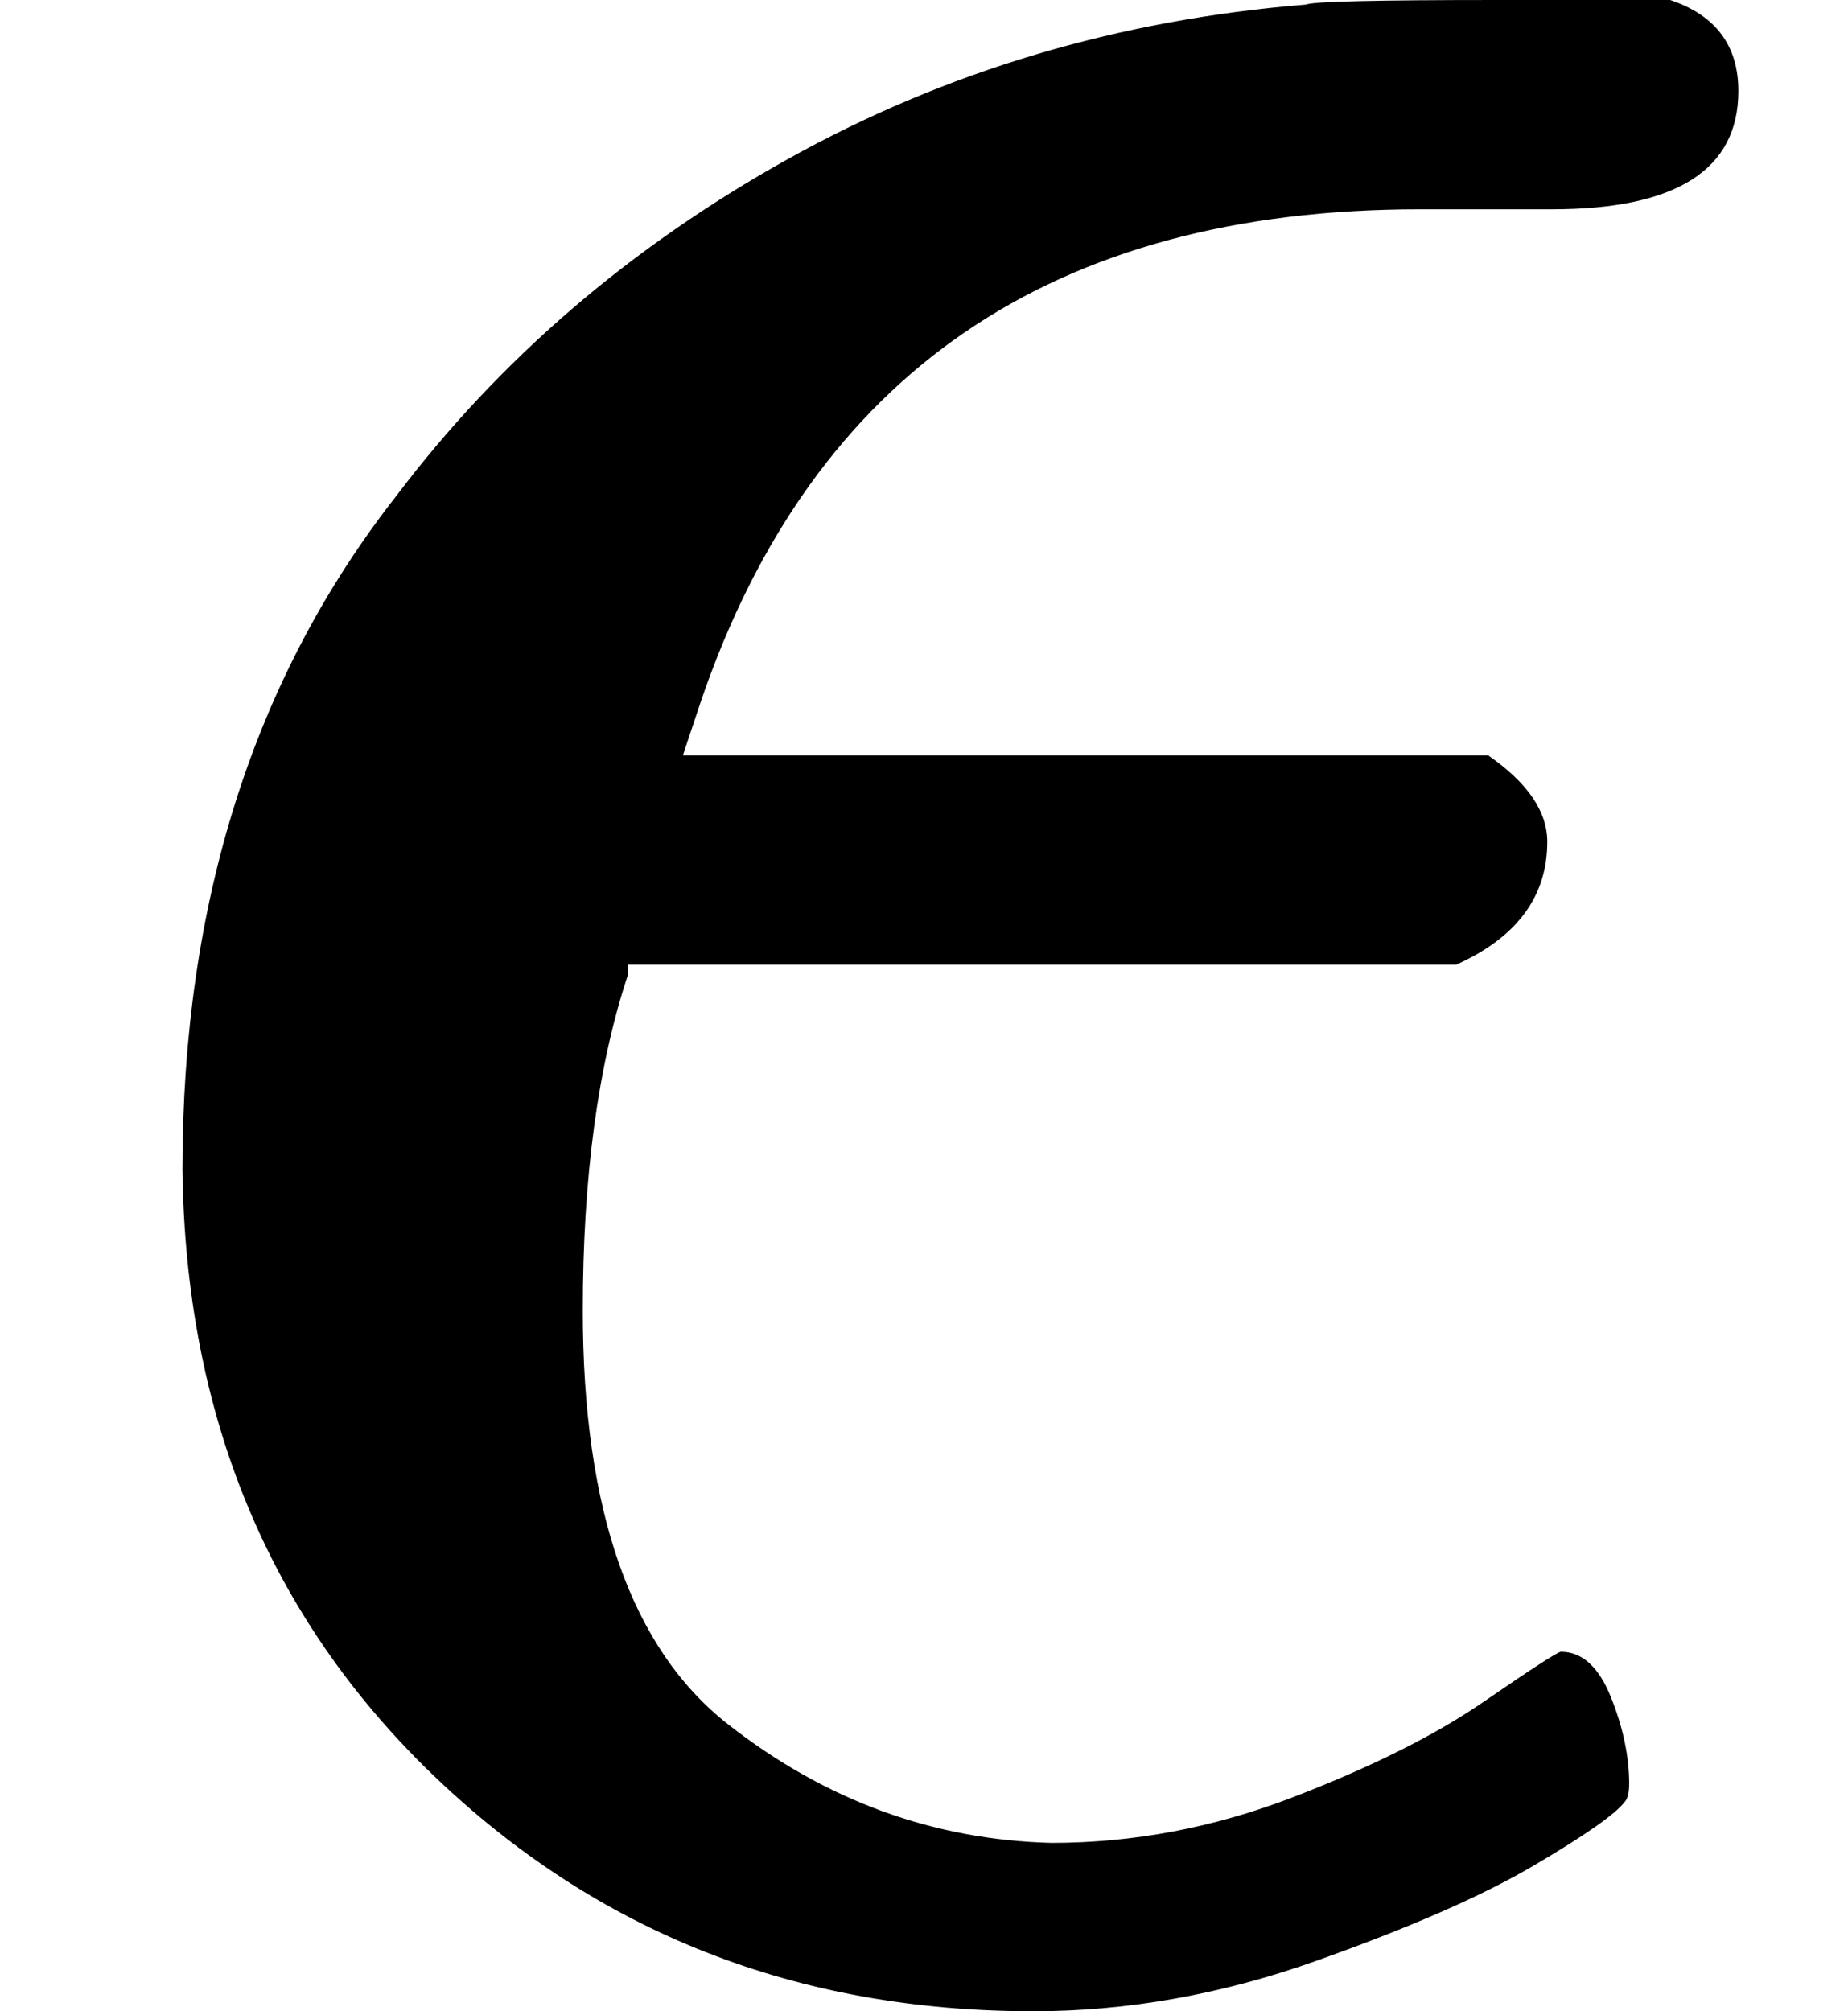 <svg style="vertical-align: -0.025ex;" xmlns="http://www.w3.org/2000/svg" width="0.919ex" height="1ex" role="img" focusable="false" viewBox="0 -431 406 442" xmlns:xlink="http://www.w3.org/1999/xlink"><defs><path id="MJX-13-TEX-I-1D716" d="M227 -11Q149 -11 95 41T40 174Q40 262 87 322Q121 367 173 396T287 430Q289 431 329 431H367Q382 426 382 411Q382 385 341 385H325H312Q191 385 154 277L150 265H327Q340 256 340 246Q340 228 320 219H138V217Q128 187 128 143Q128 77 160 52T231 26Q258 26 284 36T326 57T343 68Q350 68 354 58T358 39Q358 36 357 35Q354 31 337 21T289 0T227 -11Z"></path></defs><g stroke="currentColor" fill="currentColor" stroke-width="0" transform="scale(1,-1)"><g data-mml-node="math"><g data-mml-node="mi"><use data-c="1D716" xlink:href="#MJX-13-TEX-I-1D716"></use></g></g></g></svg>